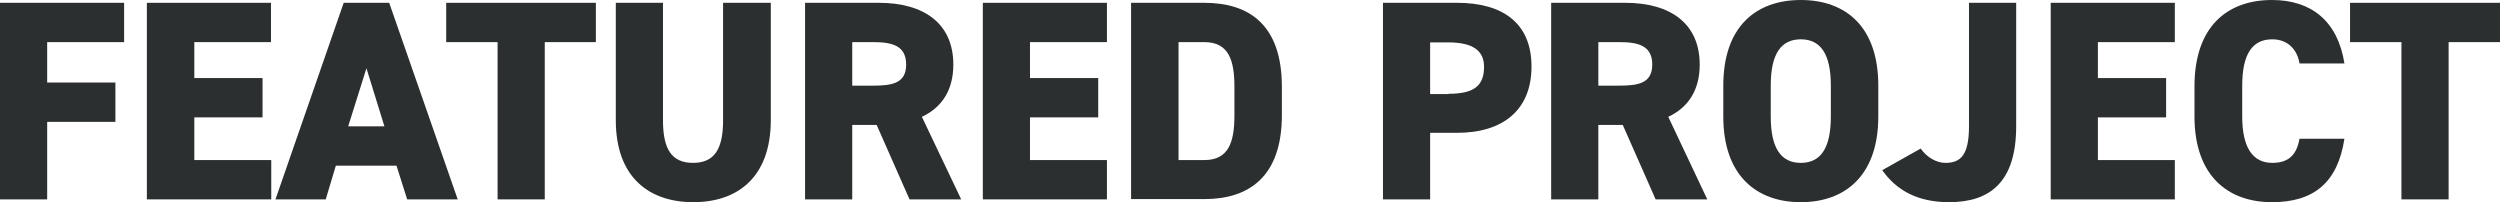 <?xml version="1.0" encoding="utf-8"?>
<!-- Generator: Adobe Illustrator 27.2.0, SVG Export Plug-In . SVG Version: 6.00 Build 0)  -->
<svg version="1.1" id="レイヤー_1" xmlns="http://www.w3.org/2000/svg" xmlns:xlink="http://www.w3.org/1999/xlink" x="0px"
	 y="0px" viewBox="0 0 890.3 72" style="enable-background:new 0 0 890.3 72;" xml:space="preserve">
<style type="text/css">
	.st0{fill:#2C2F30;}
</style>
<g>
	<path class="st0" d="M44.2,1v14H16.8v14.4h24.3v14H16.8V71H0V1H44.2z"/>
	<path class="st0" d="M96.5,1v14H69.2v12.8h24.3v14H69.2V57h27.4v14H52.3V1H96.5z"/>
	<path class="st0" d="M98.1,71l24.3-70h16.2L163,71H145l-3.8-12h-21.6L116,71H98.1z M124,45h12.9l-6.4-20.7L124,45z"/>
	<path class="st0" d="M212.2,1v14H194v56h-16.8V15h-18.3V1H212.2z"/>
	<path class="st0" d="M274.5,1v41.7c0,20.7-12.1,29.3-27.6,29.3c-15.5,0-27.6-8.6-27.6-29.2V1h16.8v41.8c0,10.2,3,15.2,10.7,15.2
		c7.7,0,10.7-5,10.7-15.2V1H274.5z"/>
	<path class="st0" d="M323.9,71l-11.7-26.5h-8.7V71h-16.8V1H313c16.1,0,26.5,7.4,26.5,22c0,9.1-4.1,15.3-11.2,18.6l14,29.4H323.9z
		 M311,30.5c6.8,0,11.7-0.9,11.7-7.5c0-6.7-4.9-8-11.7-8h-7.5v15.5H311z"/>
	<path class="st0" d="M394.2,1v14h-27.4v12.8h24.3v14h-24.3V57h27.4v14H350V1H394.2z"/>
	<path class="st0" d="M402.8,71V1h26.1c15.9,0,27.6,7.8,27.6,29.9v10.1c0,21.9-11.7,29.9-27.6,29.9H402.8z M439.6,41.1V30.9
		c0-9.4-2-15.9-10.7-15.9h-9.2v42h9.2C437.6,57,439.6,50.5,439.6,41.1z"/>
	<path class="st0" d="M509.3,47.4V71h-16.8V1h26.4c16.1,0,26.5,7.1,26.5,22.7c0,15.5-10.2,23.6-26.5,23.6H509.3z M515.8,33.4
		c8.8,0,12.7-2.6,12.7-9.6c0-5.7-3.9-8.7-12.7-8.7h-6.5v18.4H515.8z"/>
	<path class="st0" d="M589.6,71l-11.7-26.5h-8.7V71h-16.8V1h26.4c16.1,0,26.5,7.4,26.5,22c0,9.1-4.1,15.3-11.2,18.6L608,71H589.6z
		 M576.7,30.5c6.8,0,11.7-0.9,11.7-7.5c0-6.7-4.9-8-11.7-8h-7.5v15.5H576.7z"/>
	<path class="st0" d="M641.3,72c-15.9,0-27.6-9.6-27.6-30.5v-11C613.7,9.4,625.4,0,641.3,0s27.6,9.4,27.6,30.5v11
		C668.9,62.4,657.2,72,641.3,72z M630.6,41.5c0,11.5,3.8,16.5,10.7,16.5c7,0,10.7-5.1,10.7-16.5v-11c0-11.5-3.8-16.5-10.7-16.5
		c-7,0-10.7,5.1-10.7,16.5V41.5z"/>
	<path class="st0" d="M684,52.9c2.2,3.2,5.7,5.1,8.8,5.1c5.3,0,8.4-2.6,8.4-13V1h16.8v44c0,19.7-9.2,27-23.9,27
		c-11.3,0-18.8-4.3-23.8-11.4L684,52.9z"/>
	<path class="st0" d="M774.5,1v14h-27.4v12.8h24.3v14h-24.3V57h27.4v14h-44.2V1H774.5z"/>
	<path class="st0" d="M818.9,22.6c-0.7-4.5-3.8-8.6-9.7-8.6c-7,0-10.7,5.1-10.7,16.5v11c0,11,3.7,16.5,10.7,16.5c6,0,8.7-3,9.7-8.6
		h16c-2.4,15.7-11,22.6-25.8,22.6c-15.9,0-27.6-9.6-27.6-30.5v-11C781.6,9.4,793.2,0,809.1,0c13.9,0,23.4,7.4,25.8,22.6H818.9z"/>
	<path class="st0" d="M890.3,1v14H872v56h-16.8V15h-18.3V1H890.3z"/>
</g>
</svg>
